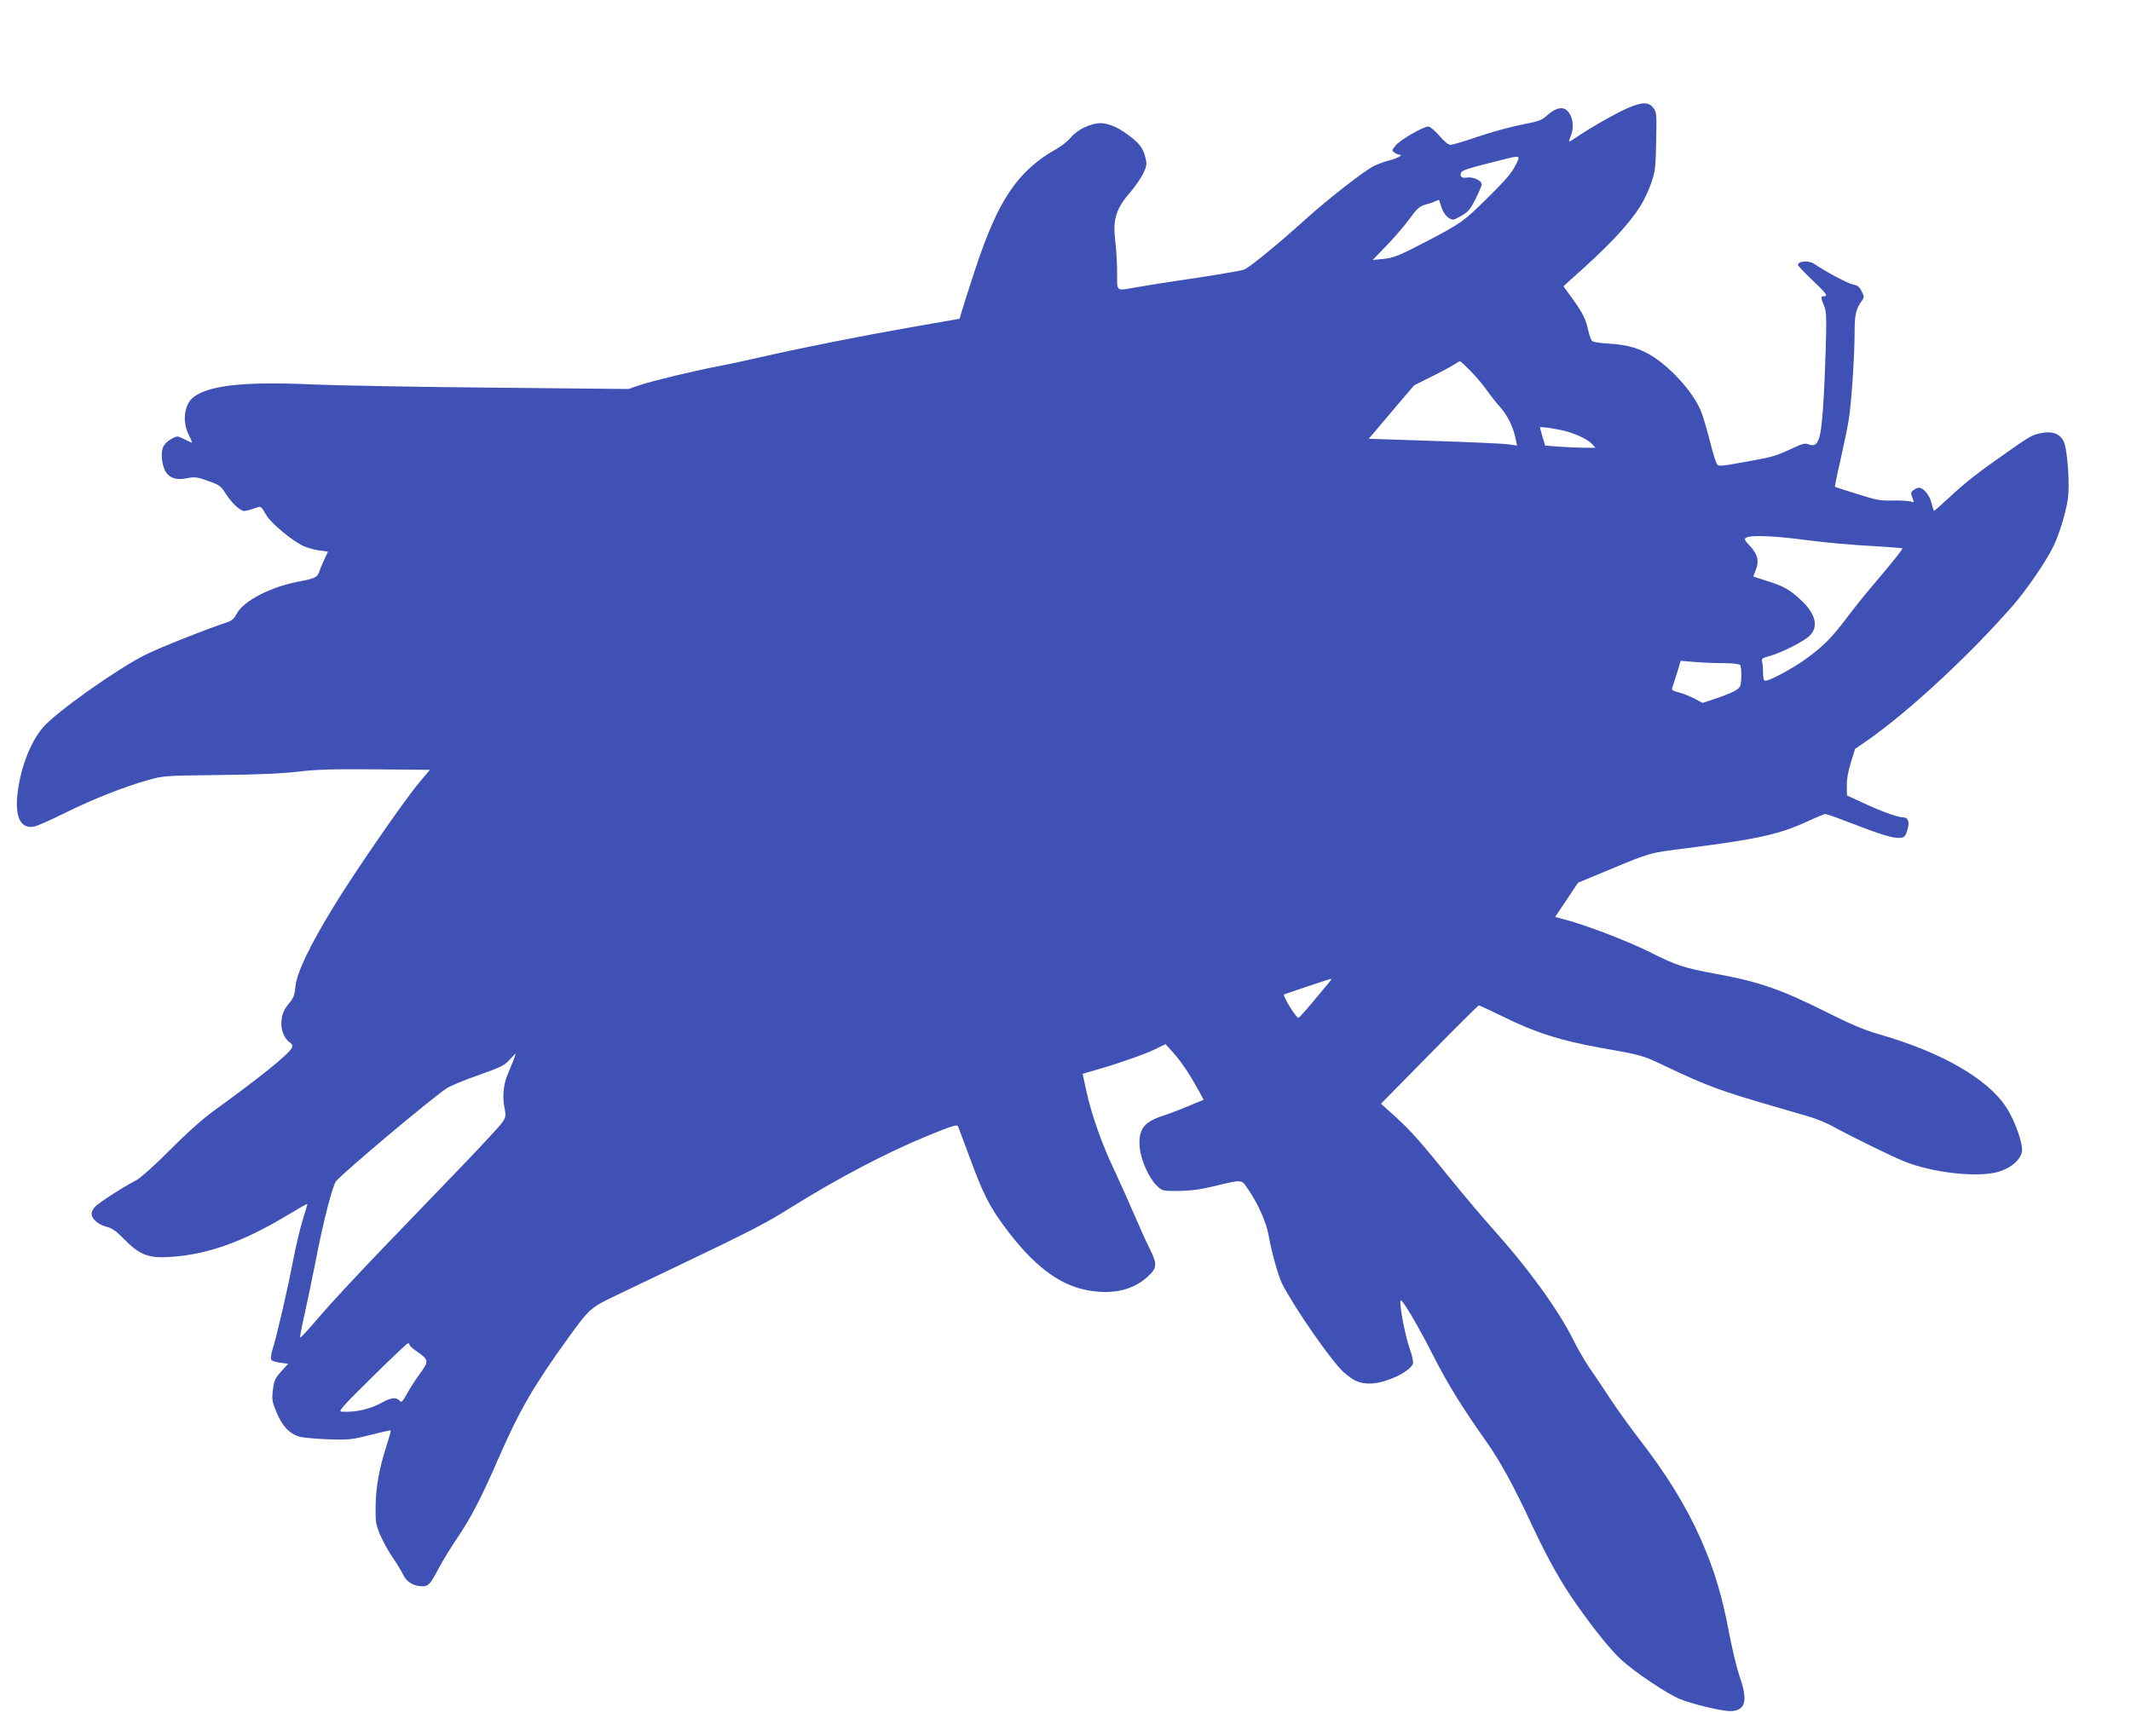 <?xml version="1.0" standalone="no"?>
<!DOCTYPE svg PUBLIC "-//W3C//DTD SVG 20010904//EN"
 "http://www.w3.org/TR/2001/REC-SVG-20010904/DTD/svg10.dtd">
<svg version="1.0" xmlns="http://www.w3.org/2000/svg"
 width="1280pt" height="1043pt" viewBox="0 0 1280 1043"
 preserveAspectRatio="xMidYMid meet">
<g transform="translate(0,1043) scale(0.1,-0.1)"
fill="#3f51b5" stroke="none">
<path d="M9780 9782 c-66 -28 -229 -120 -307 -174 -23 -15 -44 -28 -47 -28 -3
0 2 17 10 37 29 69 -3 163 -57 163 -27 0 -57 -16 -94 -50 -24 -22 -52 -31
-145 -49 -63 -12 -180 -44 -260 -71 -80 -28 -155 -50 -167 -50 -14 0 -38 20
-68 55 -26 30 -56 55 -65 55 -30 0 -168 -79 -196 -113 -24 -29 -25 -32 -8 -44
10 -7 25 -13 33 -13 23 -1 -27 -26 -69 -35 -19 -4 -58 -19 -87 -32 -56 -27
-273 -196 -413 -322 -155 -141 -341 -293 -368 -301 -29 -9 -183 -35 -422 -70
-80 -12 -181 -28 -225 -36 -125 -22 -115 -30 -115 89 0 56 -5 140 -11 187 -16
131 3 195 91 296 28 33 62 82 76 110 21 44 24 57 15 93 -12 53 -30 81 -83 124
-69 56 -135 87 -188 87 -59 0 -141 -40 -178 -86 -15 -19 -52 -49 -82 -66 -238
-134 -355 -308 -494 -731 -40 -122 -77 -238 -82 -257 l-10 -35 -264 -46 c-315
-55 -668 -125 -910 -180 -96 -22 -220 -49 -275 -59 -142 -27 -388 -86 -470
-113 l-70 -24 -810 8 c-445 4 -932 13 -1081 19 -404 19 -621 -3 -718 -73 -59
-42 -74 -148 -32 -230 13 -26 21 -47 19 -47 -2 0 -23 10 -45 21 -41 21 -43 21
-75 4 -51 -28 -66 -59 -60 -122 10 -98 58 -135 150 -116 46 9 60 8 126 -16 68
-24 77 -30 107 -77 37 -58 87 -104 112 -104 9 1 35 7 57 15 45 16 40 19 74
-39 30 -51 158 -157 225 -187 25 -11 69 -23 96 -26 28 -3 50 -7 50 -8 0 0 -11
-23 -24 -51 -13 -27 -26 -59 -30 -72 -10 -30 -27 -38 -122 -56 -170 -32 -334
-117 -373 -195 -13 -25 -30 -41 -53 -48 -135 -45 -420 -158 -497 -198 -168
-84 -533 -343 -611 -433 -81 -93 -144 -264 -157 -423 -10 -127 26 -189 102
-175 19 4 103 41 187 83 168 83 351 155 498 197 93 26 103 26 430 30 229 2
378 9 470 20 106 13 207 16 464 14 l328 -3 -67 -80 c-91 -109 -391 -544 -510
-740 -145 -237 -221 -396 -230 -479 -5 -54 -13 -74 -36 -100 -35 -41 -49 -76
-49 -127 0 -46 21 -91 51 -112 16 -12 19 -19 11 -34 -23 -41 -191 -176 -463
-373 -65 -46 -165 -135 -266 -237 -94 -94 -180 -171 -205 -184 -77 -39 -233
-140 -250 -162 -10 -12 -18 -29 -18 -38 0 -31 39 -66 87 -78 37 -10 60 -26
108 -75 85 -87 138 -111 238 -109 240 7 463 83 751 257 60 36 110 65 112 63 1
-1 -11 -45 -28 -97 -16 -52 -40 -153 -54 -225 -35 -186 -101 -469 -128 -556
-8 -25 -11 -52 -6 -59 4 -6 29 -15 54 -17 l47 -6 -28 -31 c-51 -55 -57 -67
-64 -129 -7 -55 -4 -70 23 -134 33 -80 75 -125 135 -144 21 -6 99 -13 173 -16
126 -4 143 -2 254 26 66 17 121 29 123 27 2 -2 -10 -45 -27 -97 -43 -133 -63
-248 -64 -364 -1 -91 2 -106 30 -172 18 -40 52 -101 76 -135 24 -35 51 -80 61
-101 19 -41 63 -67 115 -67 36 0 48 14 101 115 23 44 75 127 114 185 78 115
144 244 244 475 121 278 210 432 411 710 135 187 137 188 302 267 80 38 235
113 345 165 434 207 545 264 680 349 303 189 585 337 843 443 148 60 171 67
177 53 4 -10 35 -93 70 -187 81 -220 119 -296 220 -430 157 -209 304 -324 461
-361 157 -36 291 -11 384 73 62 56 64 76 11 181 -21 42 -61 131 -89 197 -28
66 -80 181 -115 257 -78 163 -139 335 -171 480 l-23 107 56 16 c133 37 315
100 376 130 l66 32 44 -49 c49 -54 95 -123 149 -219 l36 -66 -97 -40 c-54 -23
-121 -48 -150 -57 -114 -37 -147 -84 -137 -191 7 -75 55 -182 101 -227 34 -33
34 -33 131 -33 69 1 129 8 207 27 187 44 169 46 216 -23 57 -84 106 -195 119
-271 18 -101 58 -244 81 -290 75 -148 302 -473 372 -534 61 -52 93 -66 156
-66 90 0 239 69 258 119 4 9 -5 51 -20 92 -27 77 -61 256 -55 287 4 22 104
-146 205 -346 78 -153 170 -302 304 -491 89 -125 169 -271 284 -518 95 -202
176 -346 268 -475 110 -156 203 -270 266 -328 80 -74 279 -207 353 -236 77
-31 250 -72 300 -72 92 1 109 61 58 205 -17 50 -46 169 -64 265 -43 227 -89
380 -170 563 -88 200 -207 392 -381 616 -45 58 -118 160 -162 226 -43 66 -101
151 -127 189 -26 39 -70 113 -96 167 -92 183 -273 433 -483 666 -58 65 -159
184 -224 264 -215 265 -266 323 -357 406 l-91 82 290 295 c160 163 294 296
298 296 4 0 70 -31 146 -68 191 -95 346 -144 586 -187 252 -45 248 -43 400
-116 241 -114 322 -144 665 -243 69 -20 157 -46 195 -57 39 -12 97 -36 130
-54 115 -63 361 -184 437 -214 180 -71 461 -99 577 -56 69 25 117 70 126 116
8 44 -41 185 -94 266 -111 172 -390 332 -763 439 -84 24 -169 59 -300 125
-293 147 -418 190 -684 239 -190 35 -236 50 -394 130 -139 69 -395 167 -527
200 l-42 11 69 103 69 103 185 77 c256 106 241 102 473 131 430 55 555 83 732
166 46 21 89 39 96 39 7 0 95 -32 196 -71 182 -71 255 -87 280 -62 6 6 14 28
19 49 10 43 -1 64 -32 64 -30 0 -130 36 -236 86 l-98 45 -1 57 c-1 37 7 85 24
140 l26 83 77 53 c249 175 608 508 868 805 78 88 196 259 242 351 36 71 77
203 90 288 14 88 -2 307 -25 352 -22 43 -67 61 -128 49 -60 -11 -68 -15 -207
-113 -177 -123 -257 -186 -353 -276 -48 -45 -89 -81 -91 -79 -1 2 -9 26 -16
52 -12 46 -48 87 -74 87 -7 0 -21 -6 -32 -14 -17 -13 -18 -18 -7 -46 11 -30
11 -31 -10 -23 -12 4 -60 7 -106 6 -75 -2 -99 2 -215 39 -72 22 -133 42 -134
44 -2 1 12 71 32 156 19 84 42 194 50 243 17 99 36 392 36 541 0 94 9 132 45
179 13 19 13 24 -3 55 -13 27 -25 36 -52 41 -30 5 -168 79 -233 124 -32 22
-97 17 -97 -7 0 -5 38 -45 85 -90 85 -80 98 -98 70 -98 -19 0 -19 -8 1 -56 15
-34 16 -68 10 -269 -8 -269 -21 -461 -36 -515 -14 -50 -30 -63 -65 -50 -23 9
-38 5 -98 -23 -95 -45 -122 -53 -257 -77 -182 -33 -185 -33 -197 -18 -6 7 -25
67 -41 133 -17 66 -40 146 -52 177 -40 108 -169 256 -290 335 -76 49 -152 72
-269 79 -47 2 -90 9 -97 15 -7 6 -17 33 -23 60 -16 72 -32 105 -94 192 l-56
77 36 33 c235 208 351 331 426 449 20 31 49 92 64 135 25 71 28 93 31 253 3
167 3 177 -18 203 -28 35 -65 35 -150 -1z m-679 -349 c-21 -42 -67 -95 -163
-189 -149 -147 -156 -153 -390 -275 -145 -75 -175 -87 -235 -94 l-68 -7 81 84
c45 46 107 118 138 160 48 66 62 79 99 89 23 6 50 15 60 21 11 5 20 8 21 6 1
-2 8 -23 16 -48 16 -47 55 -79 81 -66 76 39 83 45 120 117 21 41 39 82 39 92
0 23 -55 47 -91 40 -29 -5 -42 7 -33 30 5 14 46 27 239 75 122 31 120 32 86
-35z m-265 -1235 c34 -35 76 -85 94 -112 19 -27 55 -73 81 -102 45 -50 80
-123 94 -196 l7 -35 -54 8 c-29 4 -230 13 -445 20 l-392 13 32 37 c17 21 79
93 136 161 l105 123 112 56 c62 31 122 64 135 73 13 9 26 16 29 16 3 0 33 -28
66 -62z m589 -364 c68 -23 116 -48 139 -73 l19 -21 -60 0 c-33 0 -101 3 -151
6 l-91 7 -16 53 c-8 28 -15 54 -15 56 0 8 125 -12 175 -28z m1435 -650 c107
-14 278 -29 379 -34 101 -6 186 -12 188 -14 4 -4 -69 -95 -185 -231 -38 -44
-104 -127 -147 -184 -93 -123 -141 -172 -251 -252 -78 -56 -214 -129 -241
-129 -9 0 -13 16 -13 48 0 26 -3 56 -6 67 -4 18 2 22 43 33 69 19 205 86 241
121 59 55 38 137 -57 222 -66 60 -101 79 -201 110 -41 13 -76 24 -78 25 -1 0
5 18 14 39 22 53 11 97 -35 145 -33 35 -36 42 -22 50 28 17 171 11 371 -16z
m-505 -738 c50 0 93 -5 97 -11 9 -12 10 -91 2 -123 -7 -24 -46 -44 -158 -82
l-69 -23 -51 27 c-28 14 -71 31 -94 37 -33 8 -42 14 -38 26 3 8 16 48 29 89
l22 74 85 -7 c47 -4 126 -7 175 -7z m-2372 -1918 c-11 -13 -55 -66 -98 -118
-43 -52 -82 -95 -86 -95 -14 0 -98 136 -86 141 45 16 274 93 281 93 5 1 0 -9
-11 -21z m-4903 -478 c-11 -27 -26 -64 -34 -83 -22 -54 -29 -130 -16 -190 10
-51 9 -57 -13 -90 -13 -20 -121 -136 -238 -258 -118 -122 -336 -349 -484 -503
-149 -155 -320 -339 -379 -409 -60 -70 -110 -126 -113 -123 -3 2 9 64 26 138
16 73 46 216 66 317 45 236 103 461 124 485 54 62 572 497 666 559 22 14 108
50 190 78 130 46 155 58 185 91 19 21 35 38 37 38 1 0 -6 -22 -17 -50z m-620
-1700 c0 -5 20 -23 45 -40 71 -49 72 -58 19 -130 -25 -34 -60 -88 -78 -121
-28 -51 -35 -57 -46 -44 -18 22 -51 19 -103 -10 -73 -41 -161 -61 -246 -56
-21 1 7 33 183 206 114 113 211 205 217 205 5 0 9 -4 9 -10z"/>
</g>
</svg>
